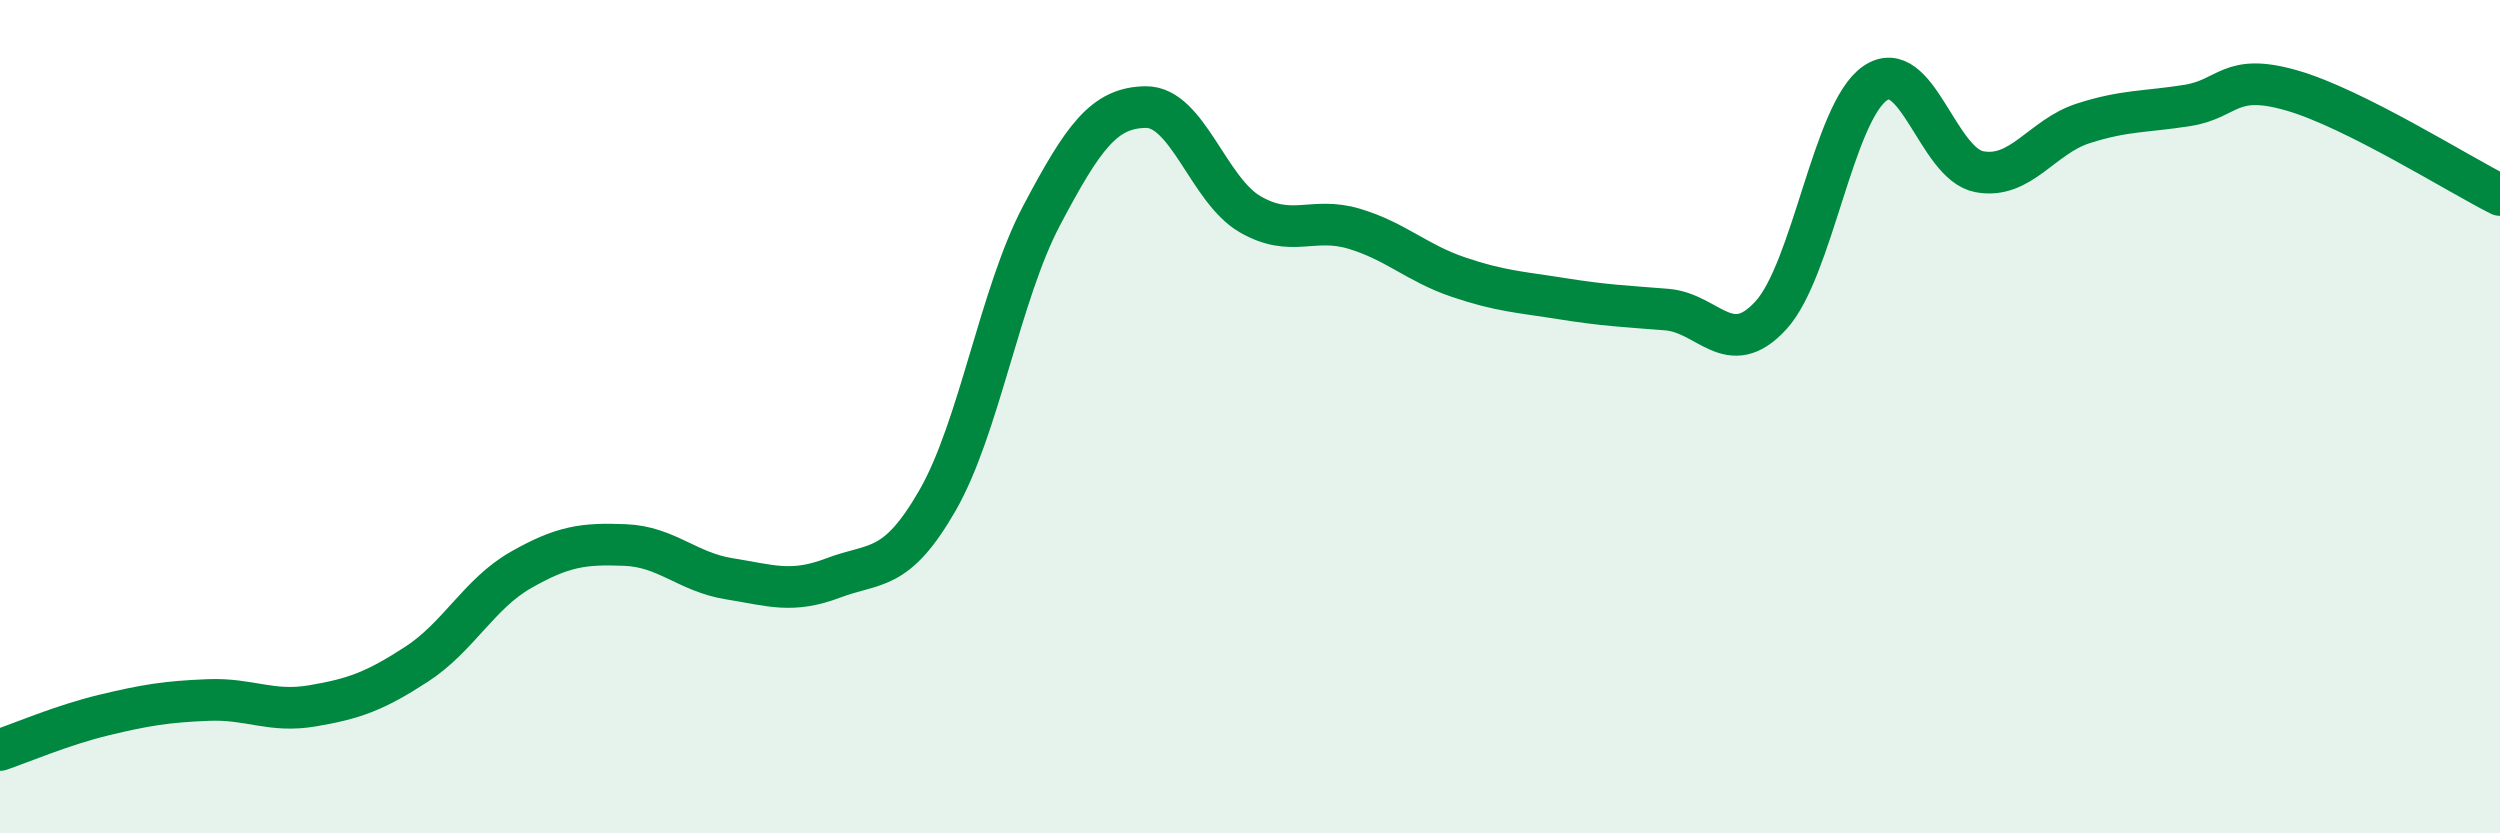 
    <svg width="60" height="20" viewBox="0 0 60 20" xmlns="http://www.w3.org/2000/svg">
      <path
        d="M 0,18 C 0.5,17.83 1.5,17.4 2.5,17.16 C 3.5,16.92 4,16.84 5,16.8 C 6,16.76 6.5,17.11 7.5,16.94 C 8.5,16.77 9,16.59 10,15.94 C 11,15.29 11.5,14.25 12.5,13.68 C 13.5,13.11 14,13.04 15,13.08 C 16,13.12 16.5,13.73 17.5,13.89 C 18.5,14.05 19,14.25 20,13.87 C 21,13.49 21.5,13.75 22.5,12.01 C 23.5,10.27 24,7.06 25,5.17 C 26,3.28 26.5,2.58 27.5,2.57 C 28.5,2.56 29,4.56 30,5.14 C 31,5.72 31.5,5.19 32.5,5.49 C 33.5,5.79 34,6.31 35,6.65 C 36,6.99 36.5,7.01 37.5,7.17 C 38.5,7.33 39,7.35 40,7.43 C 41,7.51 41.5,8.66 42.5,7.57 C 43.5,6.48 44,2.69 45,2 C 46,1.31 46.5,3.93 47.5,4.12 C 48.5,4.31 49,3.28 50,2.96 C 51,2.64 51.5,2.69 52.5,2.53 C 53.5,2.37 53.5,1.74 55,2.17 C 56.5,2.6 59,4.18 60,4.68L60 20L0 20Z"
        fill="#008740"
        opacity="0.1"
        stroke-linecap="round"
        stroke-linejoin="round"
      />
      <path
        d="M 0,18 C 0.5,17.83 1.5,17.4 2.5,17.16 C 3.5,16.92 4,16.84 5,16.8 C 6,16.76 6.5,17.11 7.5,16.94 C 8.5,16.77 9,16.59 10,15.94 C 11,15.29 11.5,14.25 12.5,13.68 C 13.5,13.11 14,13.04 15,13.08 C 16,13.12 16.5,13.73 17.5,13.89 C 18.5,14.05 19,14.25 20,13.87 C 21,13.49 21.5,13.75 22.5,12.01 C 23.5,10.27 24,7.06 25,5.17 C 26,3.28 26.5,2.58 27.5,2.57 C 28.5,2.56 29,4.56 30,5.14 C 31,5.72 31.5,5.19 32.5,5.49 C 33.5,5.79 34,6.31 35,6.65 C 36,6.99 36.5,7.01 37.5,7.17 C 38.5,7.33 39,7.35 40,7.43 C 41,7.51 41.5,8.66 42.5,7.57 C 43.5,6.48 44,2.69 45,2 C 46,1.31 46.5,3.93 47.5,4.12 C 48.5,4.31 49,3.28 50,2.96 C 51,2.64 51.5,2.69 52.5,2.53 C 53.5,2.37 53.5,1.74 55,2.17 C 56.5,2.6 59,4.18 60,4.68"
        stroke="#008740"
        stroke-width="1"
        fill="none"
        stroke-linecap="round"
        stroke-linejoin="round"
      />
    </svg>
  
